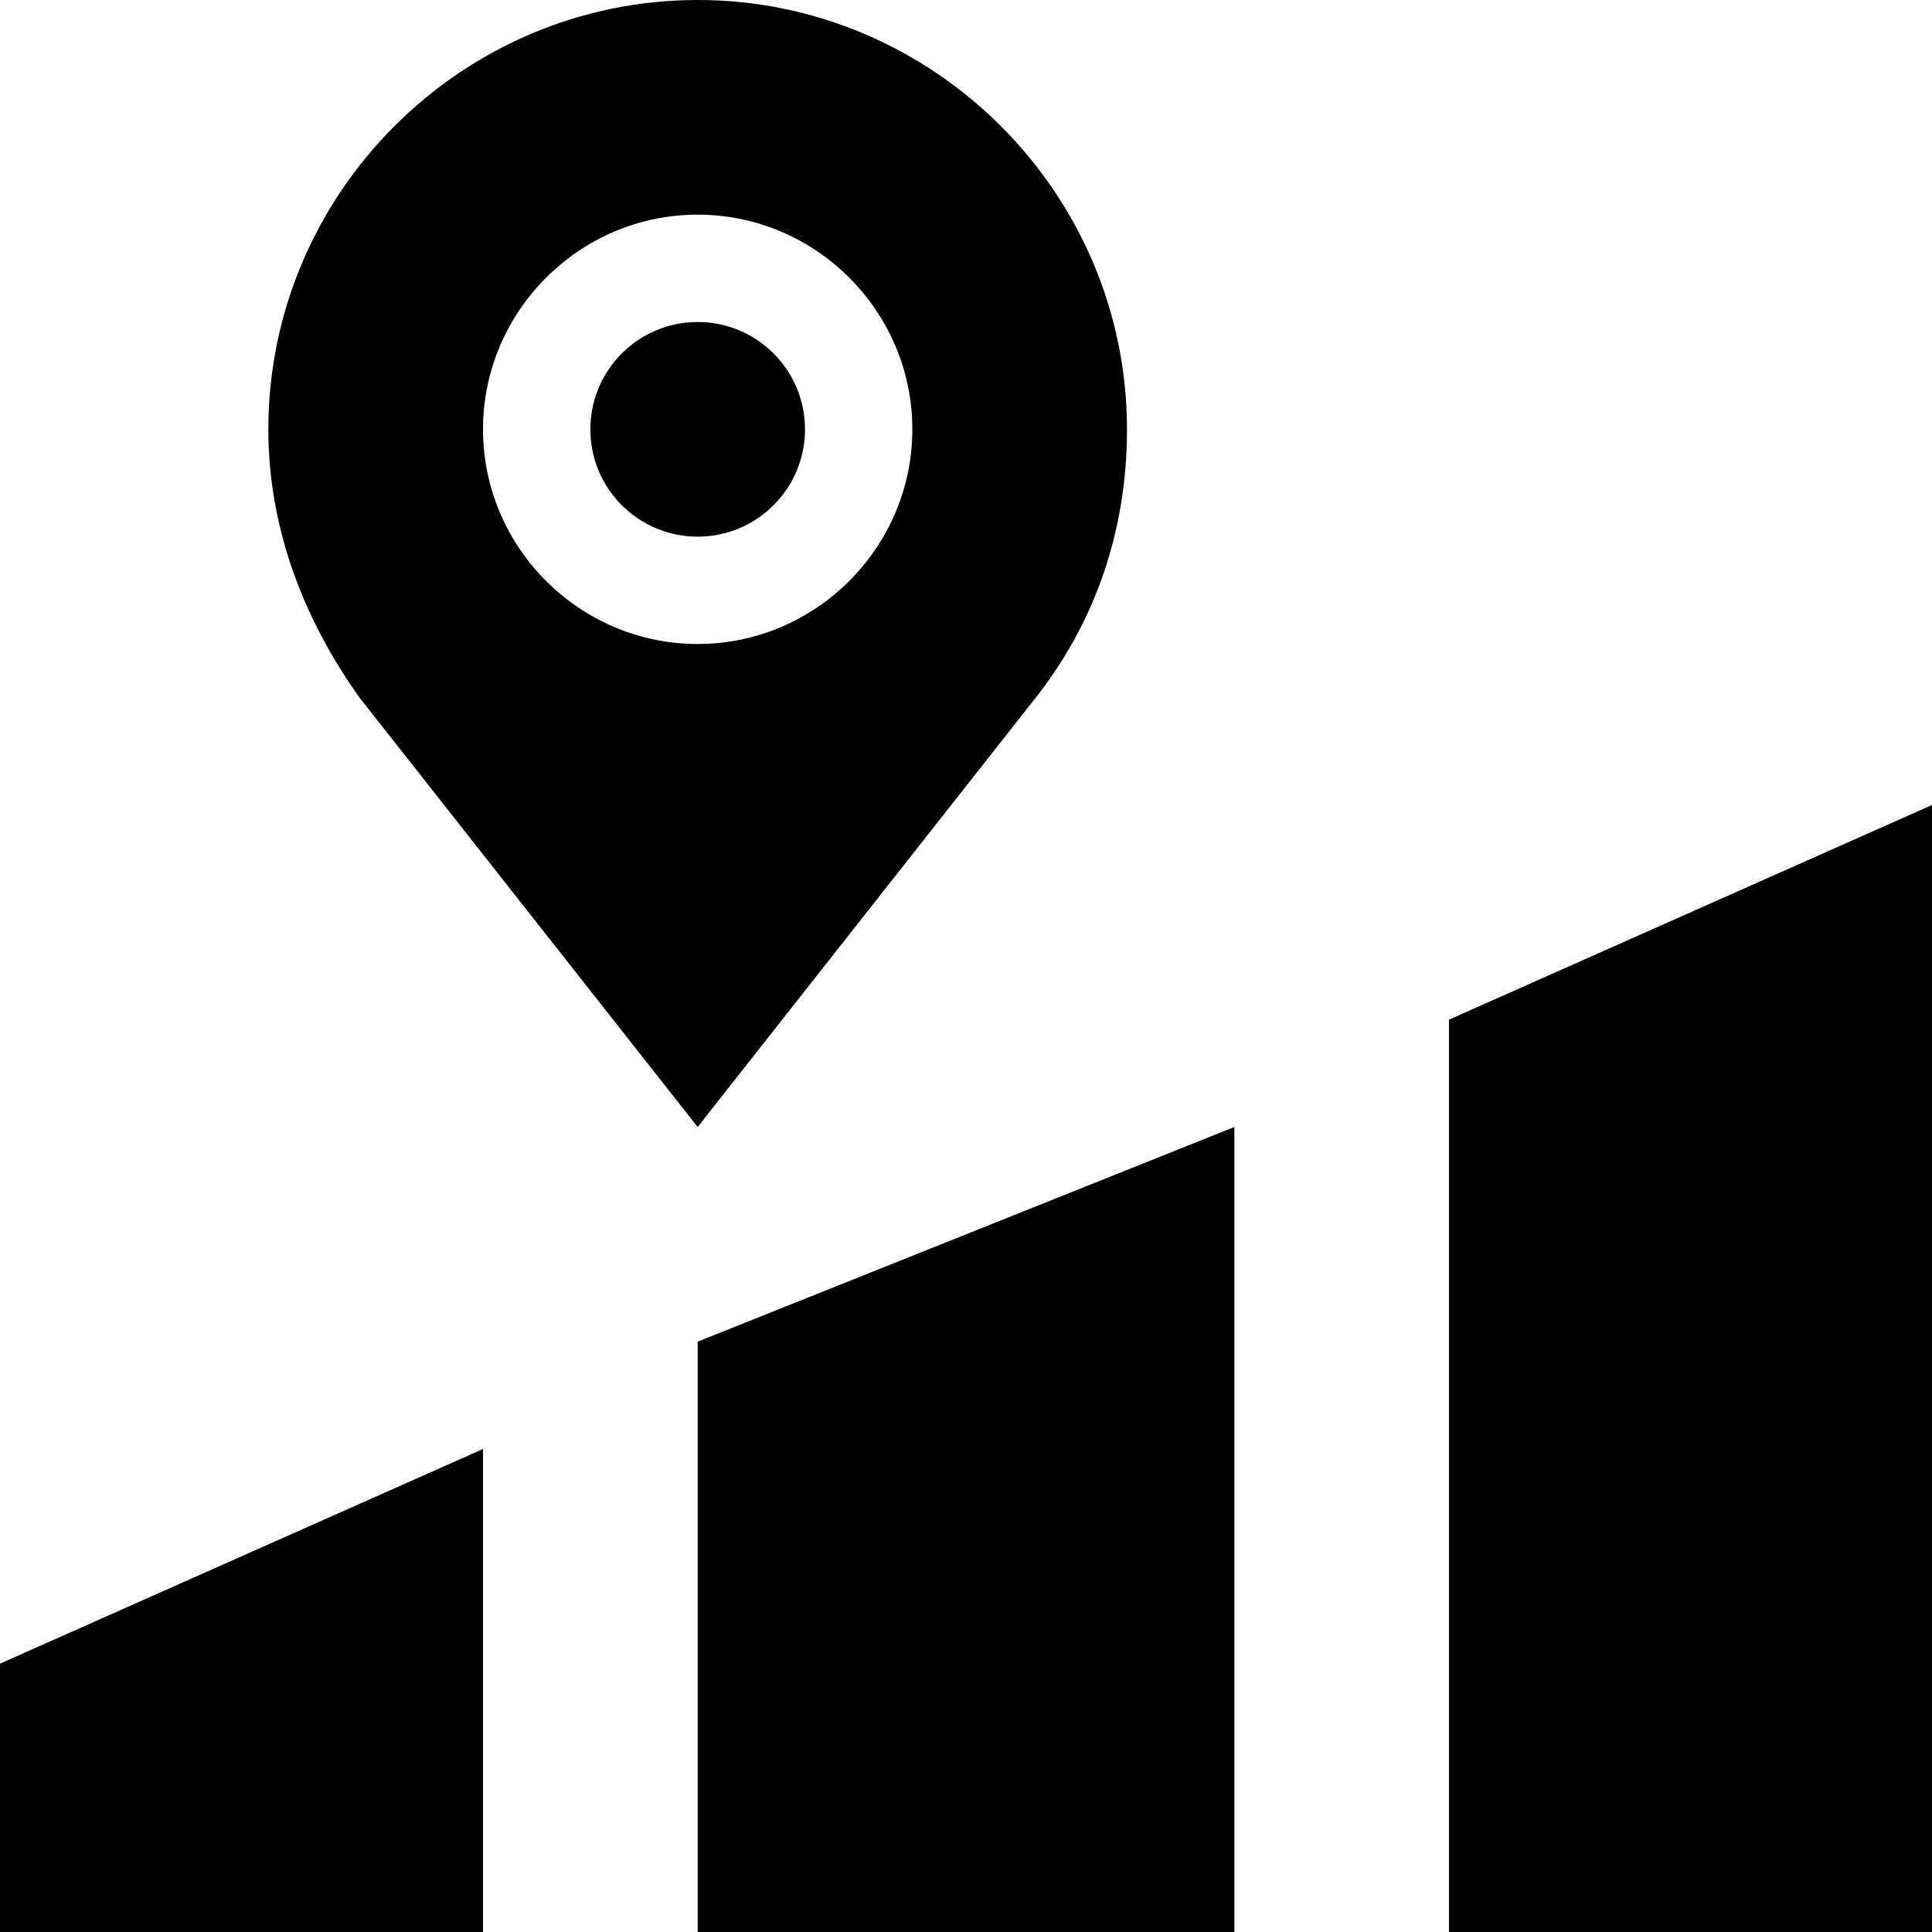 <svg xmlns="http://www.w3.org/2000/svg" viewBox="0 0 48 48"><g stroke="none" fill="#000000" stroke-width="1px"> <path d="M12 36L0 41.333V48H12V36Z" fill="#000000" stroke="none" stroke-width="1px"></path> <path d="M30.667 28L17.333 33.333V48H30.667V28Z" fill="#000000" stroke="none" stroke-width="1px"></path> <path d="M48 20L36 25.333V48H48V20Z" fill="#000000" stroke="none" stroke-width="1px"></path> <path d="M17.333 28L25.733 17.333C27.2 15.467 28 13.2 28 10.667C28 4.8 23.2 0 17.333 0C11.467 0 6.667 4.8 6.667 10.667C6.667 13.2 7.6 15.467 8.933 17.333L17.333 28ZM17.333 5.333C20.267 5.333 22.667 7.733 22.667 10.667C22.667 13.6 20.267 16 17.333 16C14.4 16 12 13.6 12 10.667C12 7.733 14.4 5.333 17.333 5.333Z" fill="#000000" stroke="none" stroke-width="1px"></path> <path d="M17.333 13.333C18.806 13.333 20 12.139 20 10.667C20 9.194 18.806 8 17.333 8C15.861 8 14.667 9.194 14.667 10.667C14.667 12.139 15.861 13.333 17.333 13.333Z" fill="#000000" stroke="none" stroke-width="1px"></path> </g></svg>